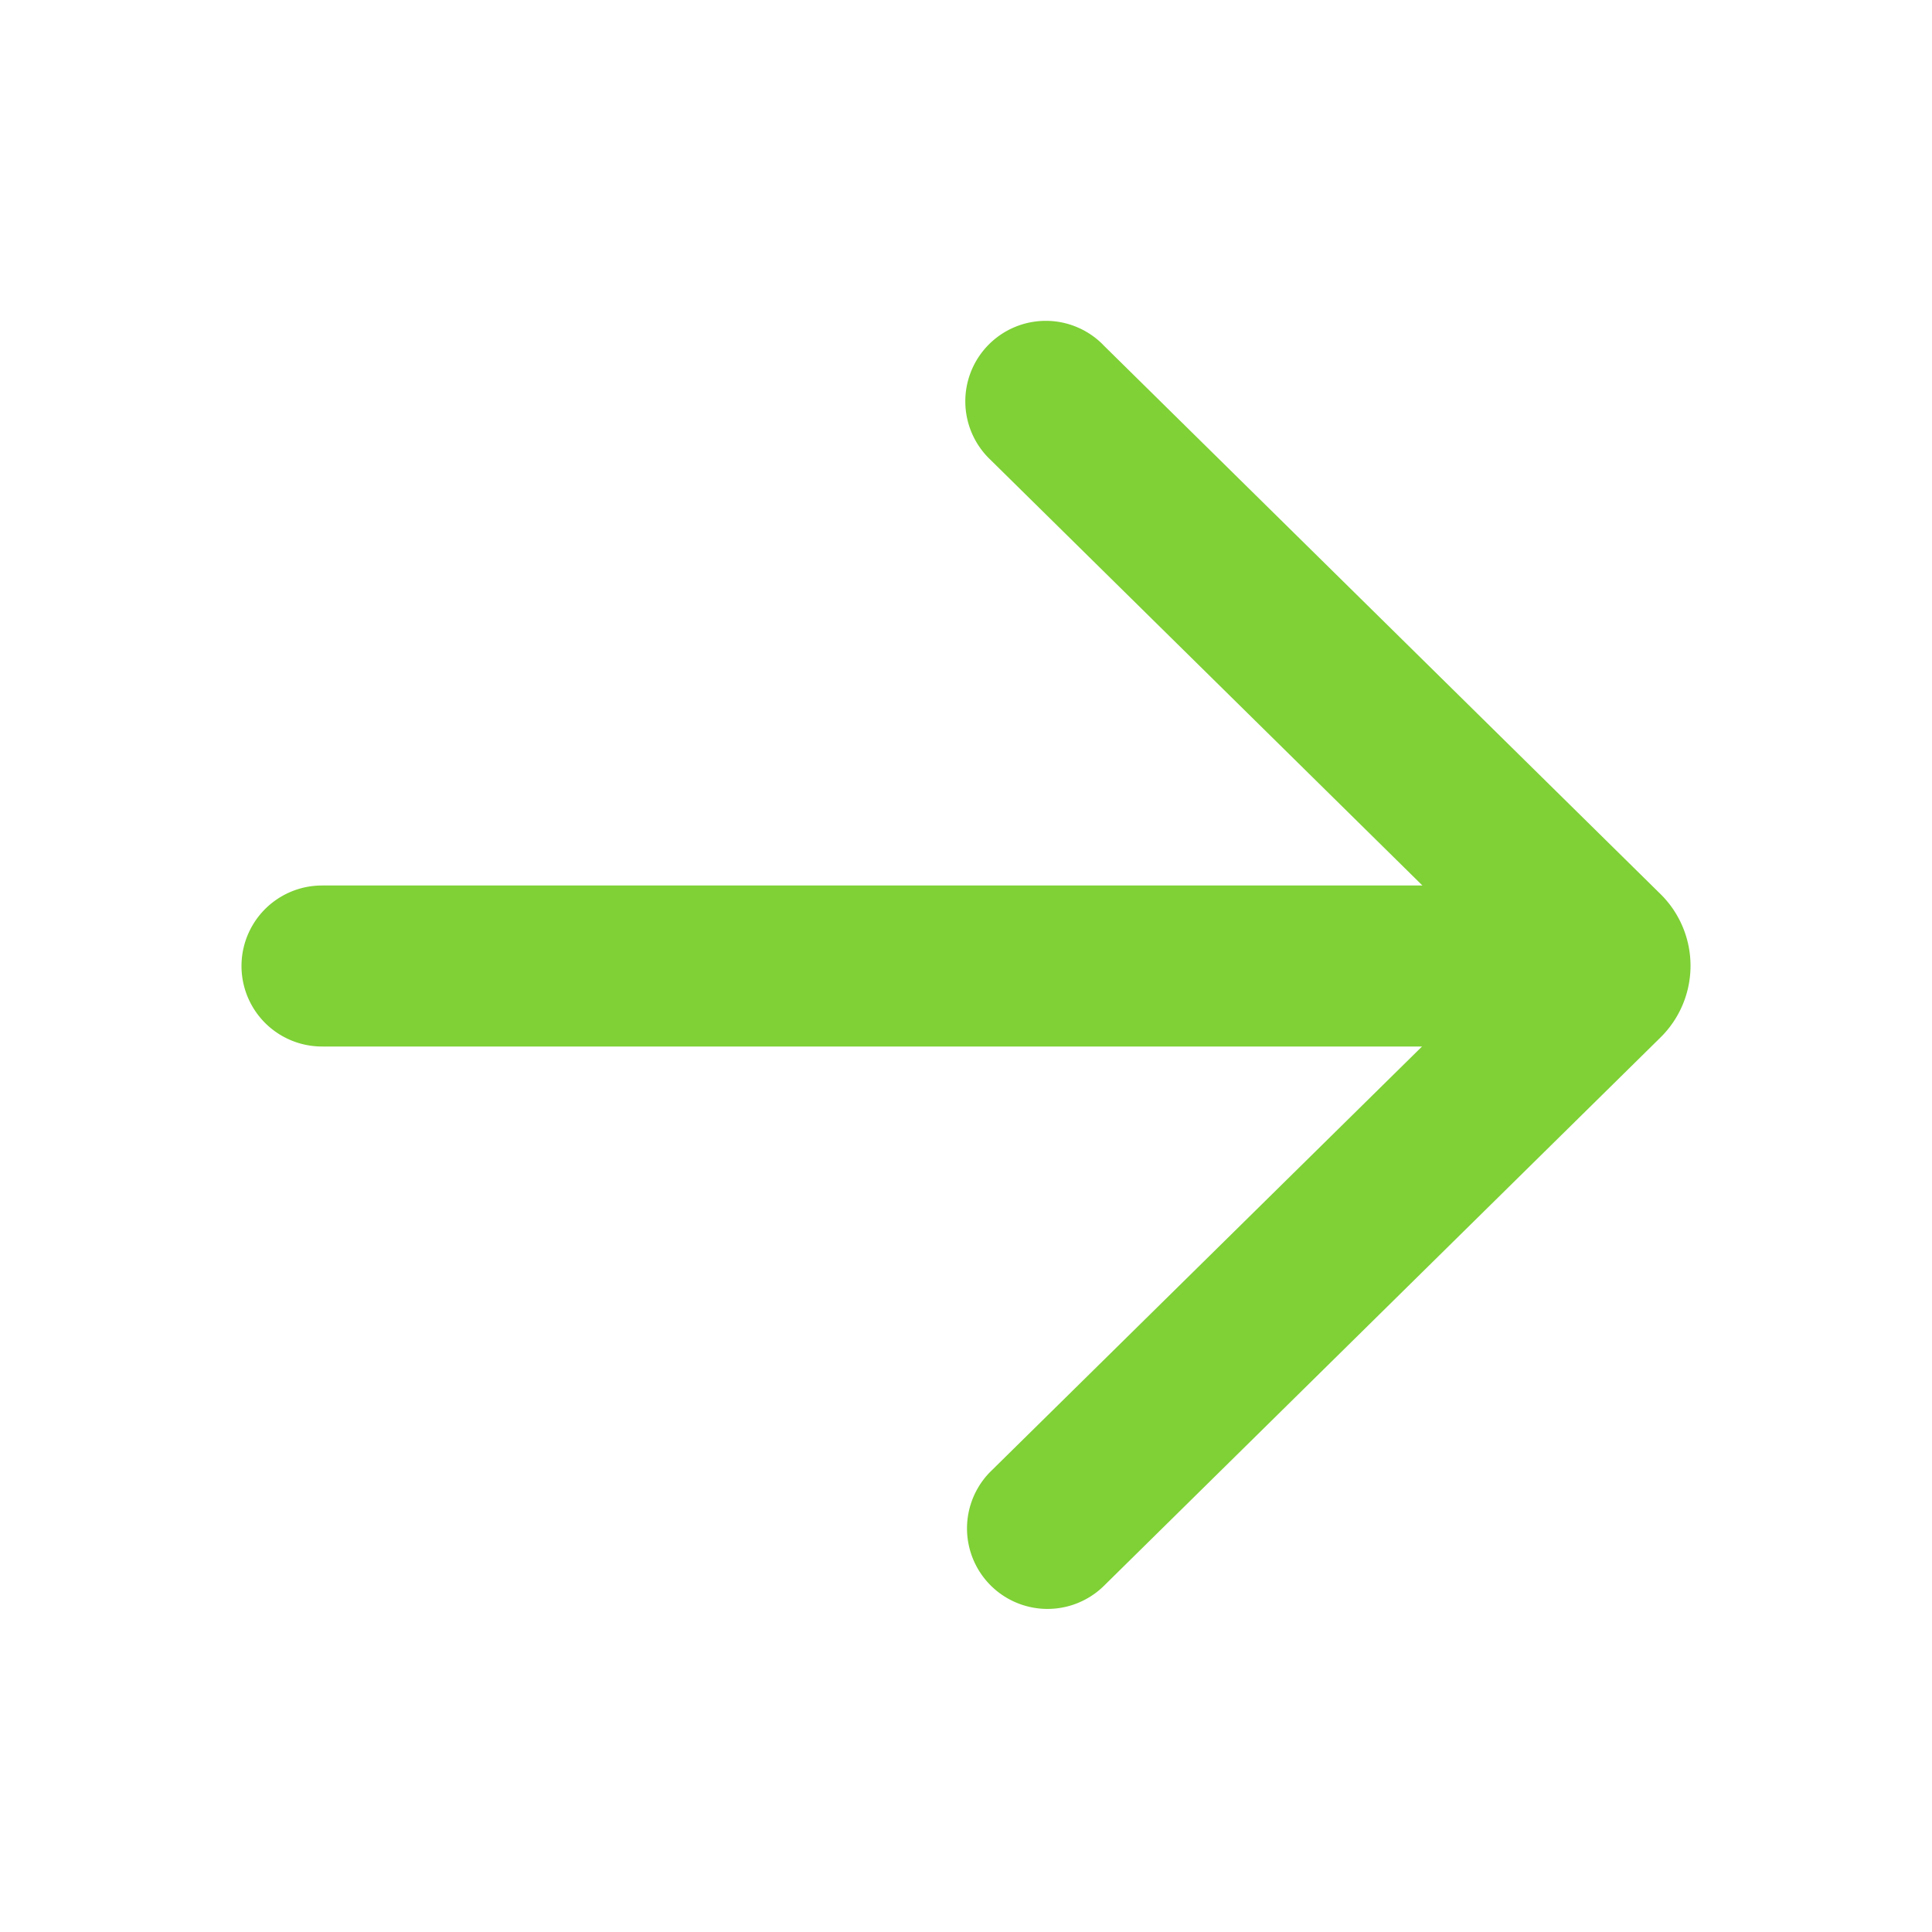 <svg width="24" height="24" fill="none" xmlns="http://www.w3.org/2000/svg"><path d="M13.704 4.284a1 1 0 10-1.403 1.425L17.67 11H4a1 1 0 100 2h13.665L12.3 18.285a1 1 0 001.403 1.425l6.925-6.823a1.25 1.25 0 000-1.78l-6.925-6.823z" fill="#7FD136"/></svg>